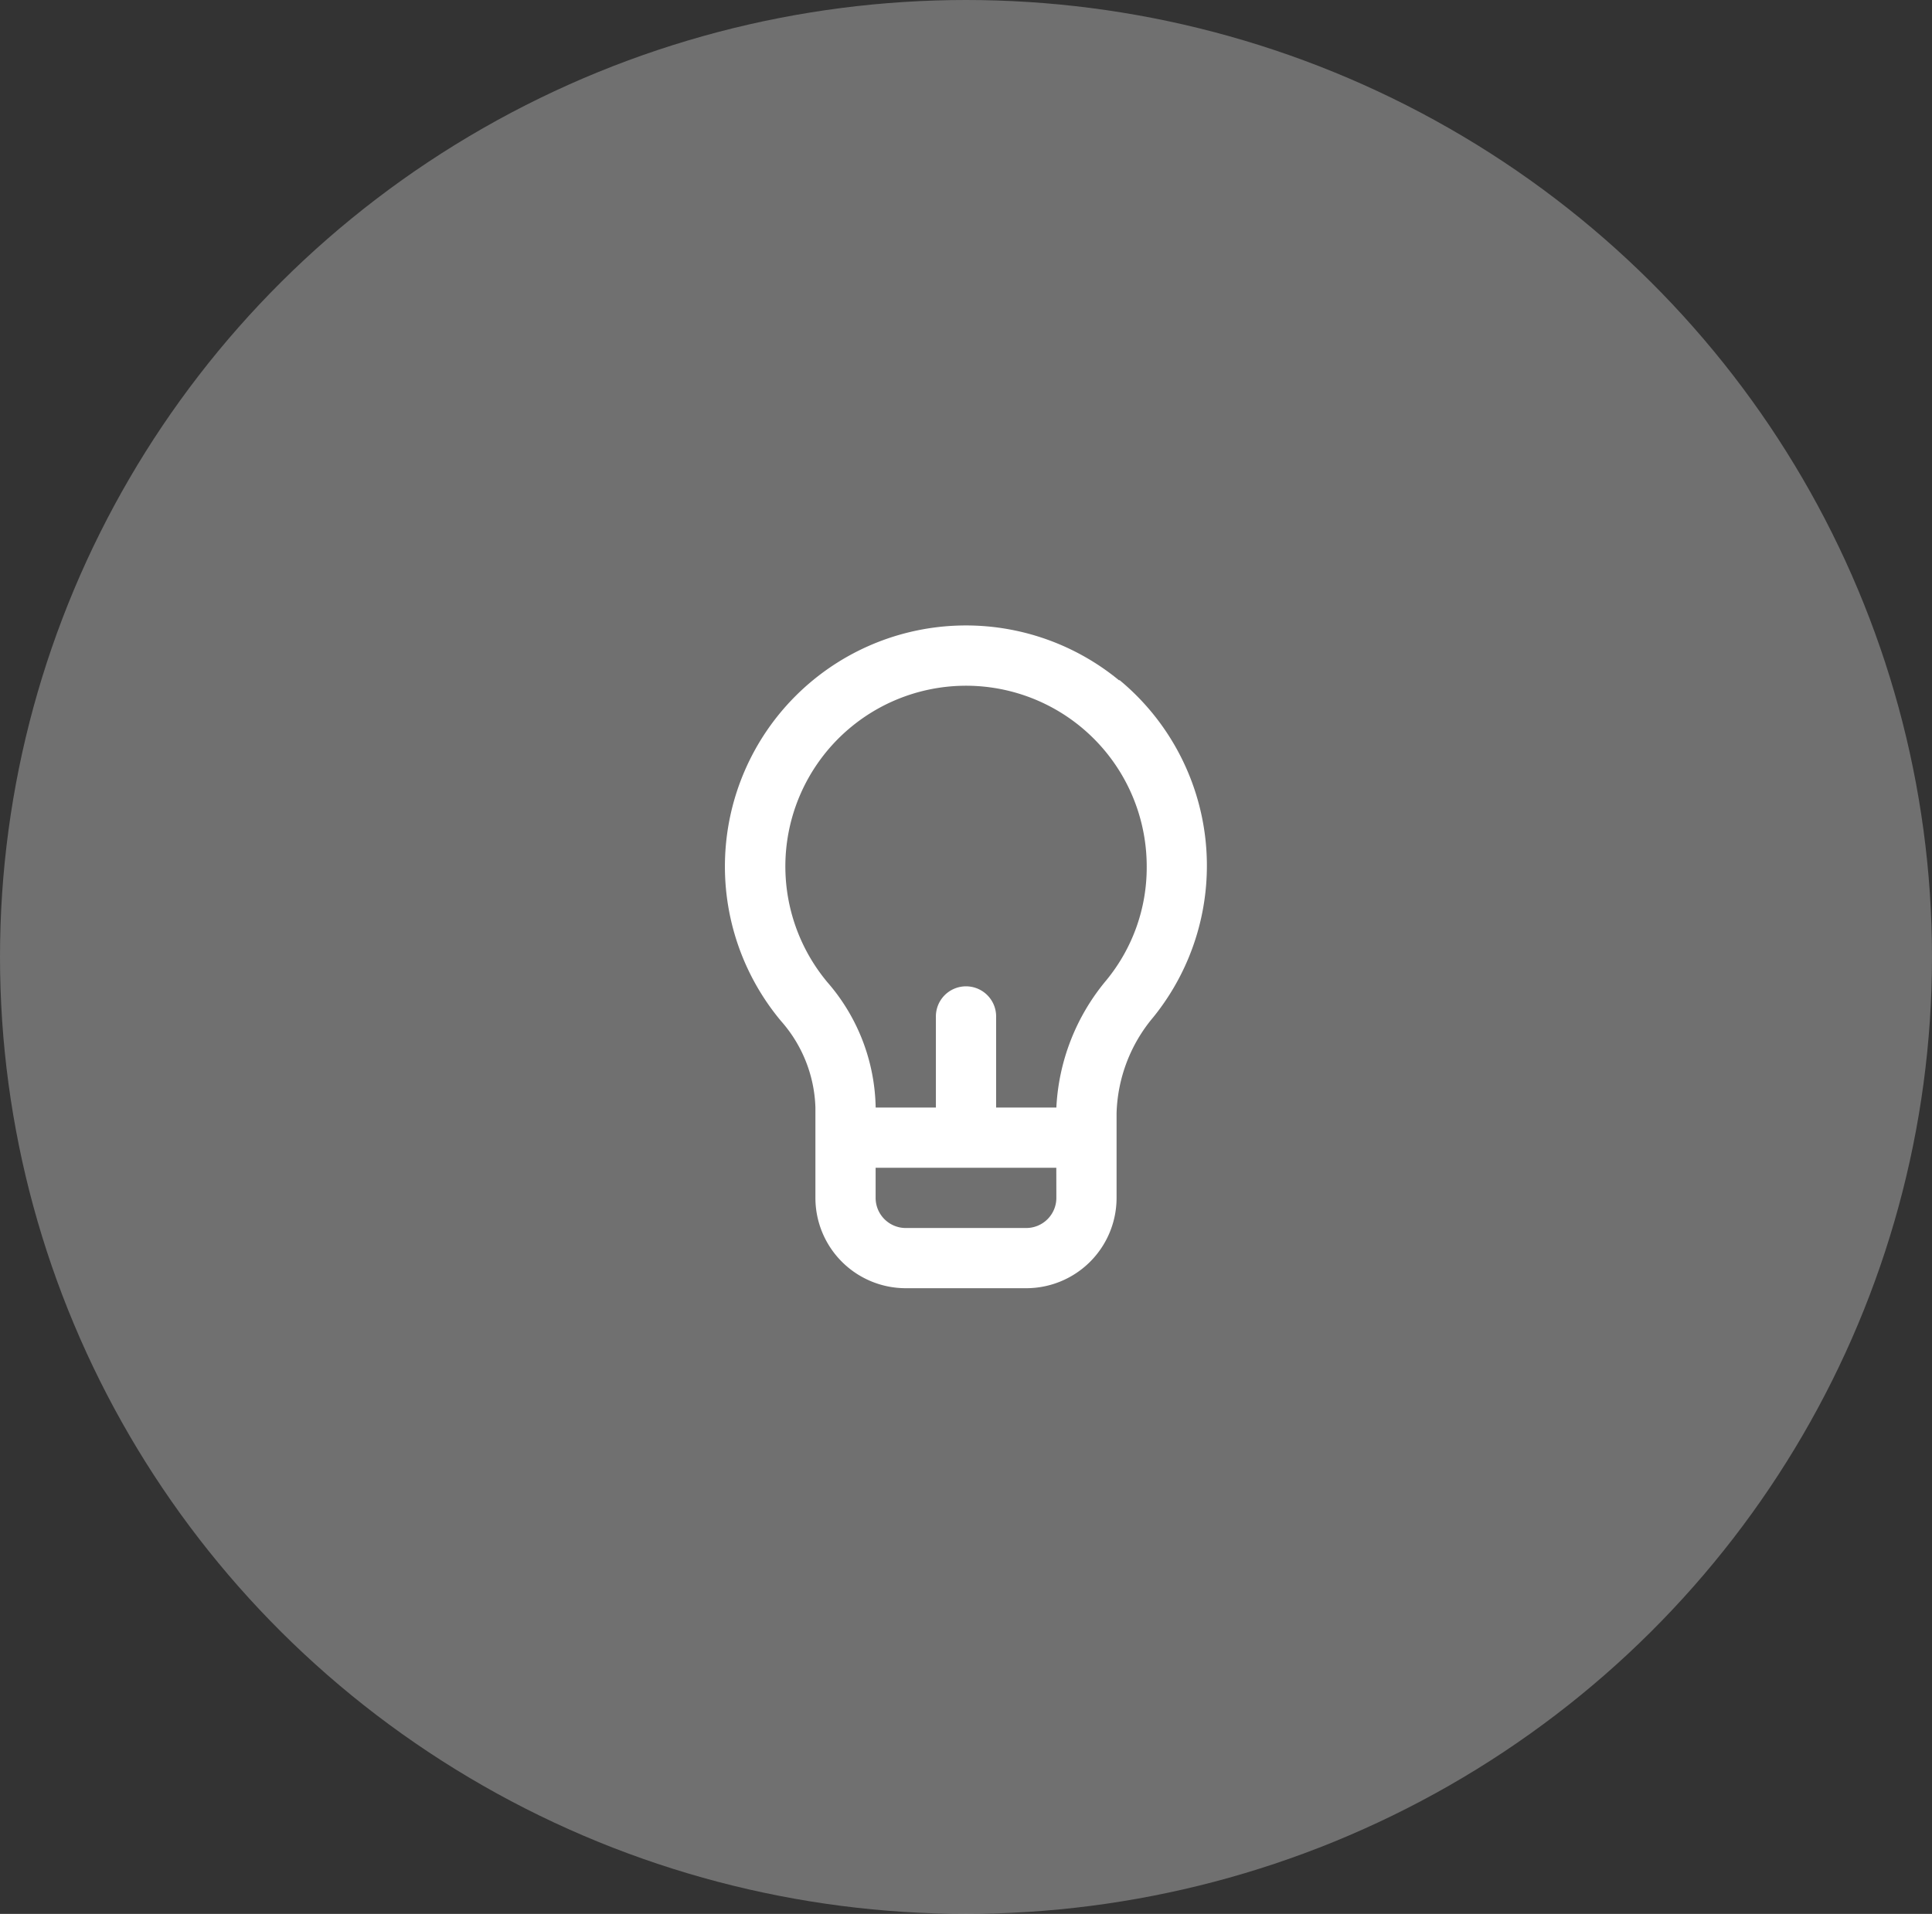 <svg xmlns="http://www.w3.org/2000/svg" width="108" height="107" viewBox="0 0 108 107">
  <rect x="0" y="0" width="108" height="107" fill="#333333" stroke="none"/>
  <g id="Groupe_4015" data-name="Groupe 4015" transform="translate(-471 -486)">
    <ellipse id="Ellipse_466" data-name="Ellipse 466" cx="54" cy="53.5" rx="54" ry="53.5" transform="translate(471 486)" fill="#fff" opacity="0.3"/>
    <path id="lightbulb-alt" d="M26.038,4.065A13.474,13.474,0,0,0,7.131,23.106a7.643,7.643,0,0,1,1.919,4.832v5.051A5.051,5.051,0,0,0,14.1,38.039h6.734a5.051,5.051,0,0,0,5.051-5.051V28.258a8.7,8.7,0,0,1,2.054-5.371,13.469,13.469,0,0,0-1.9-18.856ZM22.519,32.989a1.684,1.684,0,0,1-1.684,1.684H14.1a1.684,1.684,0,0,1-1.684-1.684V31.305h10.1ZM25.331,20.8a12,12,0,0,0-2.812,7.138H19.152V22.887a1.684,1.684,0,1,0-3.367,0v5.051H12.418a10.943,10.943,0,0,0-2.694-7A10.1,10.1,0,1,1,27.57,14.469a9.916,9.916,0,0,1-2.239,6.33Z" transform="translate(507.532 519.981)" fill="#fff"/>
  </g>
</svg>
